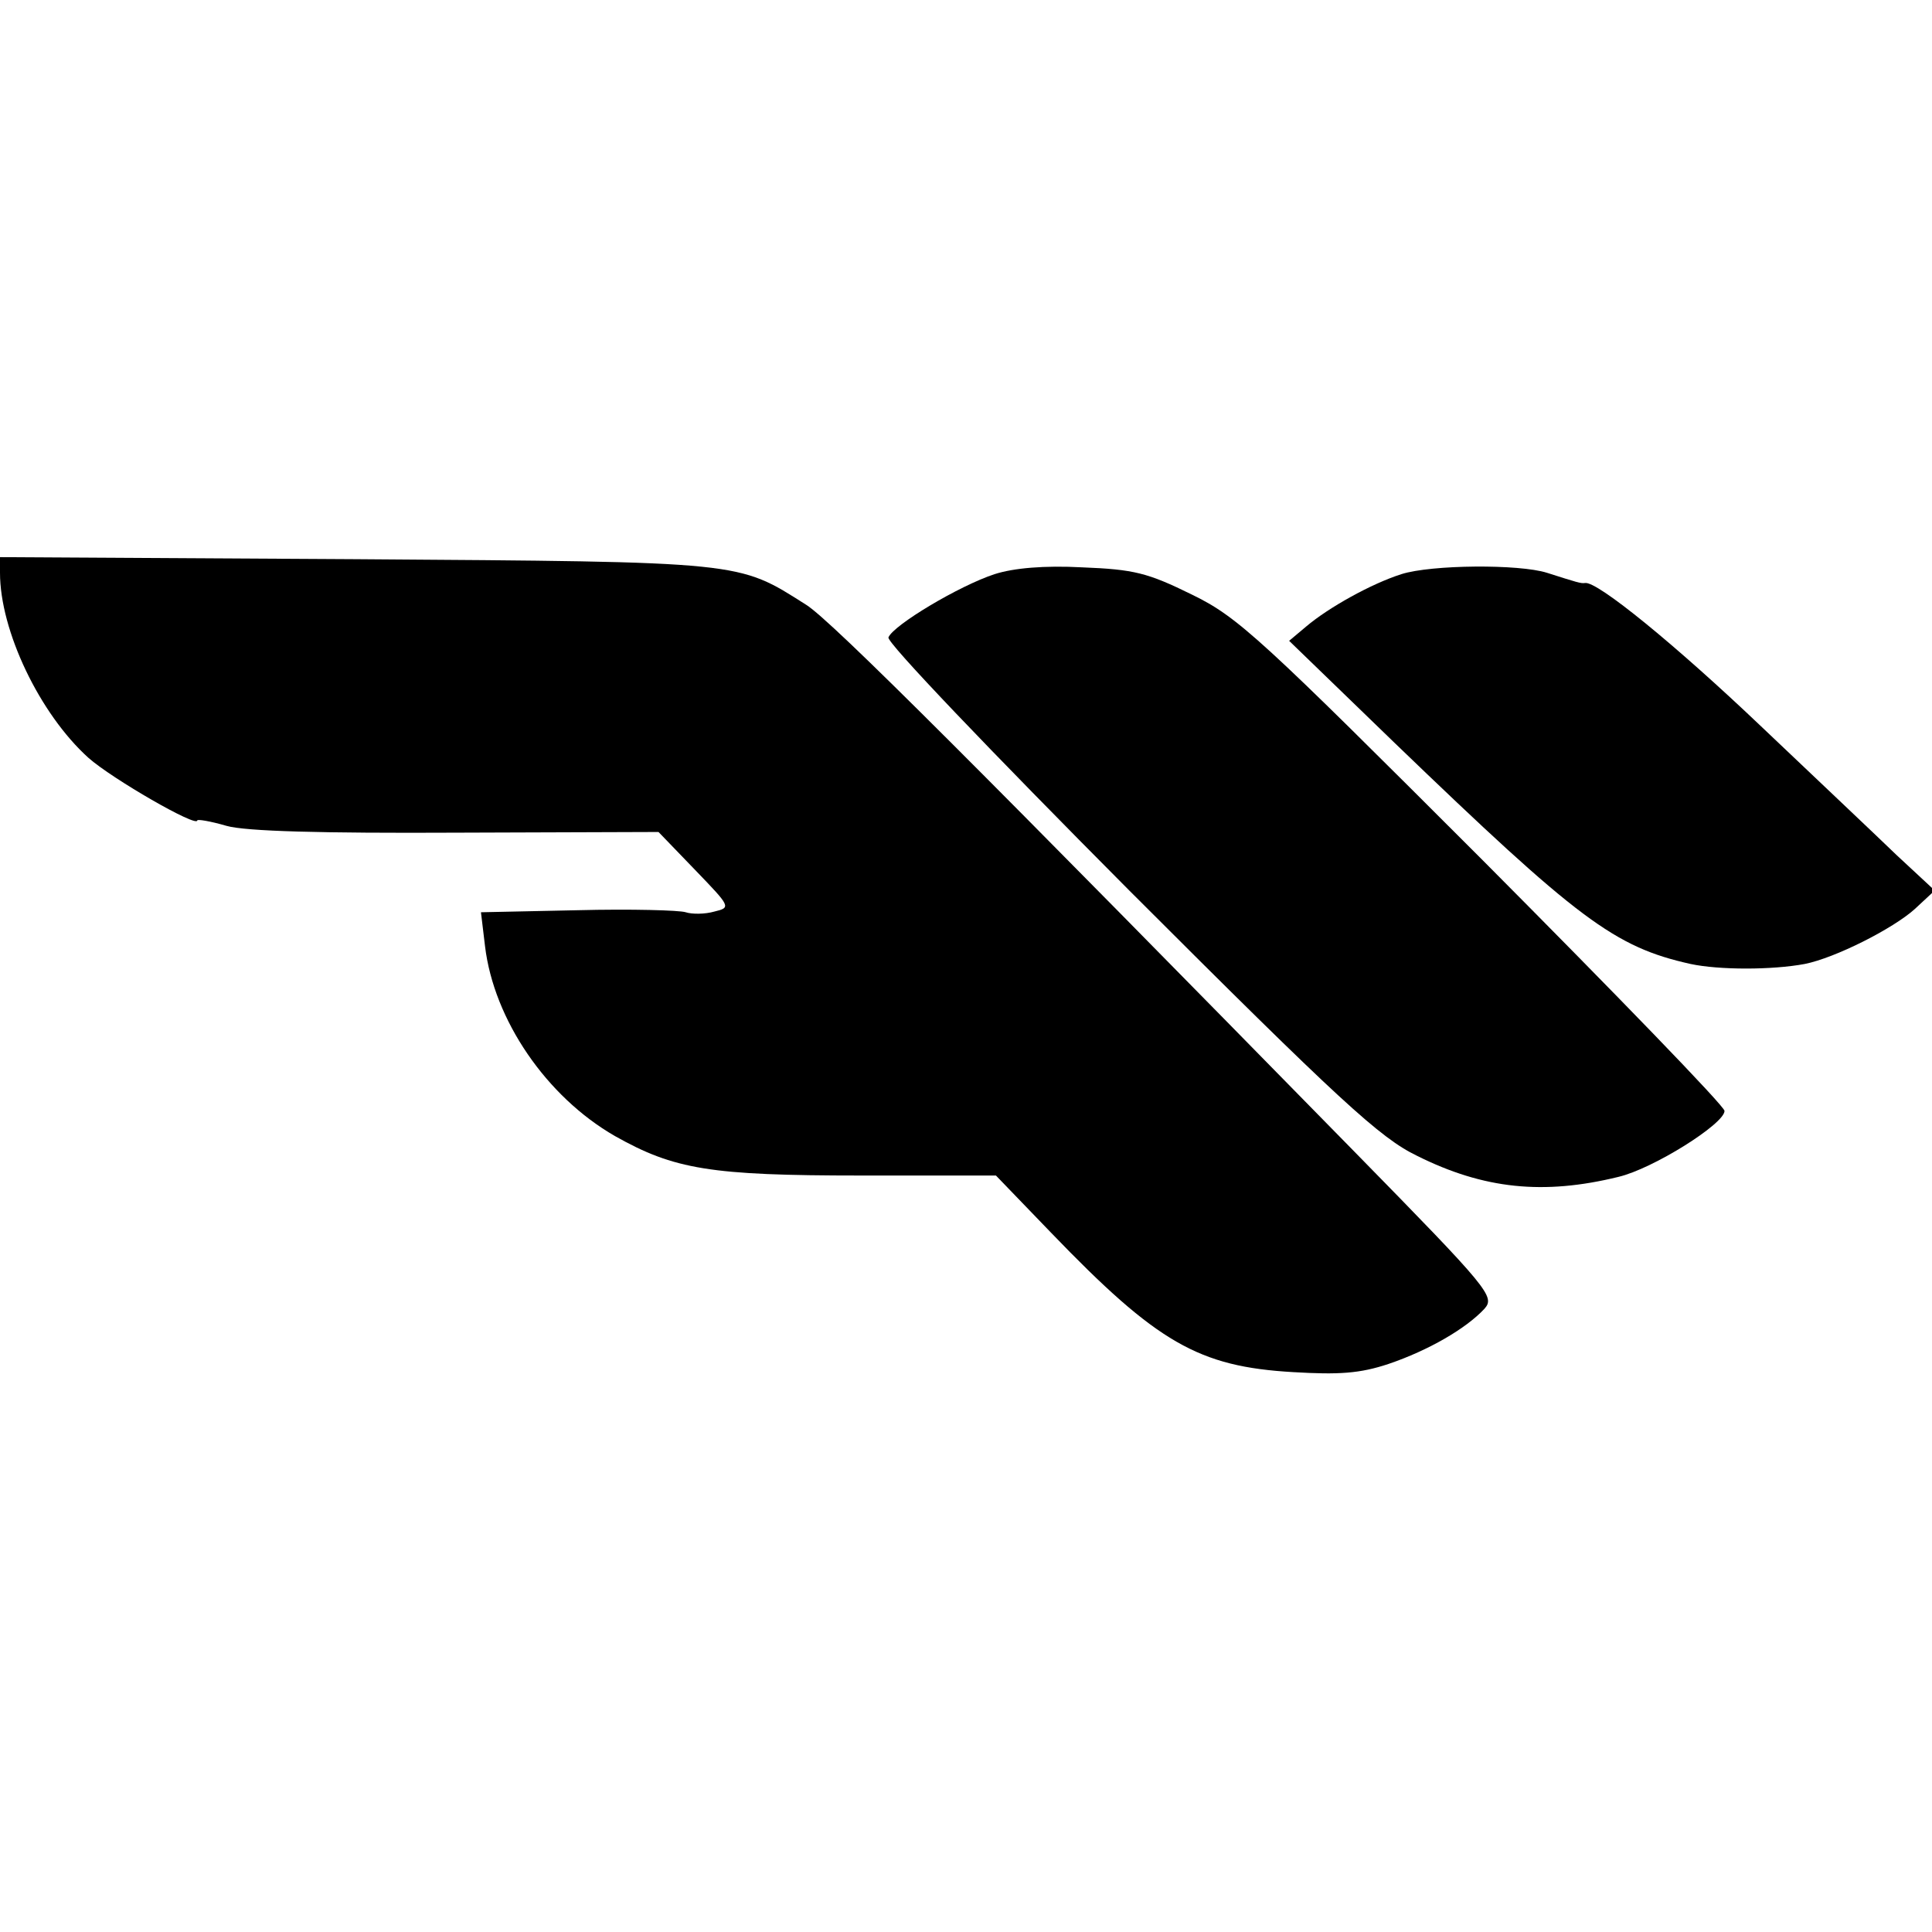 <?xml version="1.0" standalone="no"?>
<!DOCTYPE svg PUBLIC "-//W3C//DTD SVG 20010904//EN"
 "http://www.w3.org/TR/2001/REC-SVG-20010904/DTD/svg10.dtd">
<svg version="1.0" xmlns="http://www.w3.org/2000/svg"
 width="284pt" height="284pt" viewBox="0 0 284 284"
 preserveAspectRatio="xMidYMid meet">
<g transform="translate(0,284) scale(0.1,-0.1)"
fill="#000000" stroke="none">
<path d="M0 1998 c0 -85 58 -207 130 -272 35 -31 160 -103 160 -92 0 2 19 -1
43 -8 28 -8 139 -11 339 -10 l296 1 54 -56 c52 -54 53 -55 28 -61 -14 -4 -33
-4 -42 -1 -9 3 -80 5 -159 3 l-142 -3 6 -50 c13 -108 90 -221 191 -279 87 -49
140 -58 361 -58 l199 0 81 -84 c156 -162 217 -197 356 -205 67 -4 98 -2 140
12 59 20 114 52 141 81 16 18 8 28 -189 229 -548 559 -771 783 -808 806 -101
64 -89 63 -662 67 l-523 3 0 -23z"/>
<path d="M1462 1996 c-52 -17 -149 -75 -156 -93 -3 -7 149 -166 354 -372 310
-310 369 -364 423 -390 98 -49 186 -58 296 -31 51 12 156 78 156 97 0 7 -160
172 -355 368 -327 327 -360 358 -428 391 -65 32 -85 37 -161 40 -56 3 -101 -1
-129 -10z"/>
<path d="M2060 1996 c-44 -14 -107 -49 -140 -77 l-25 -21 155 -150 c270 -260
323 -300 435 -325 42 -9 120 -9 168 0 45 9 130 52 162 81 l29 27 -56 52 c-30
29 -120 114 -200 190 -124 118 -240 213 -258 210 -6 -1 -12 1 -56 15 -41 13
-170 12 -214 -2z"/>
</g>
</svg>
